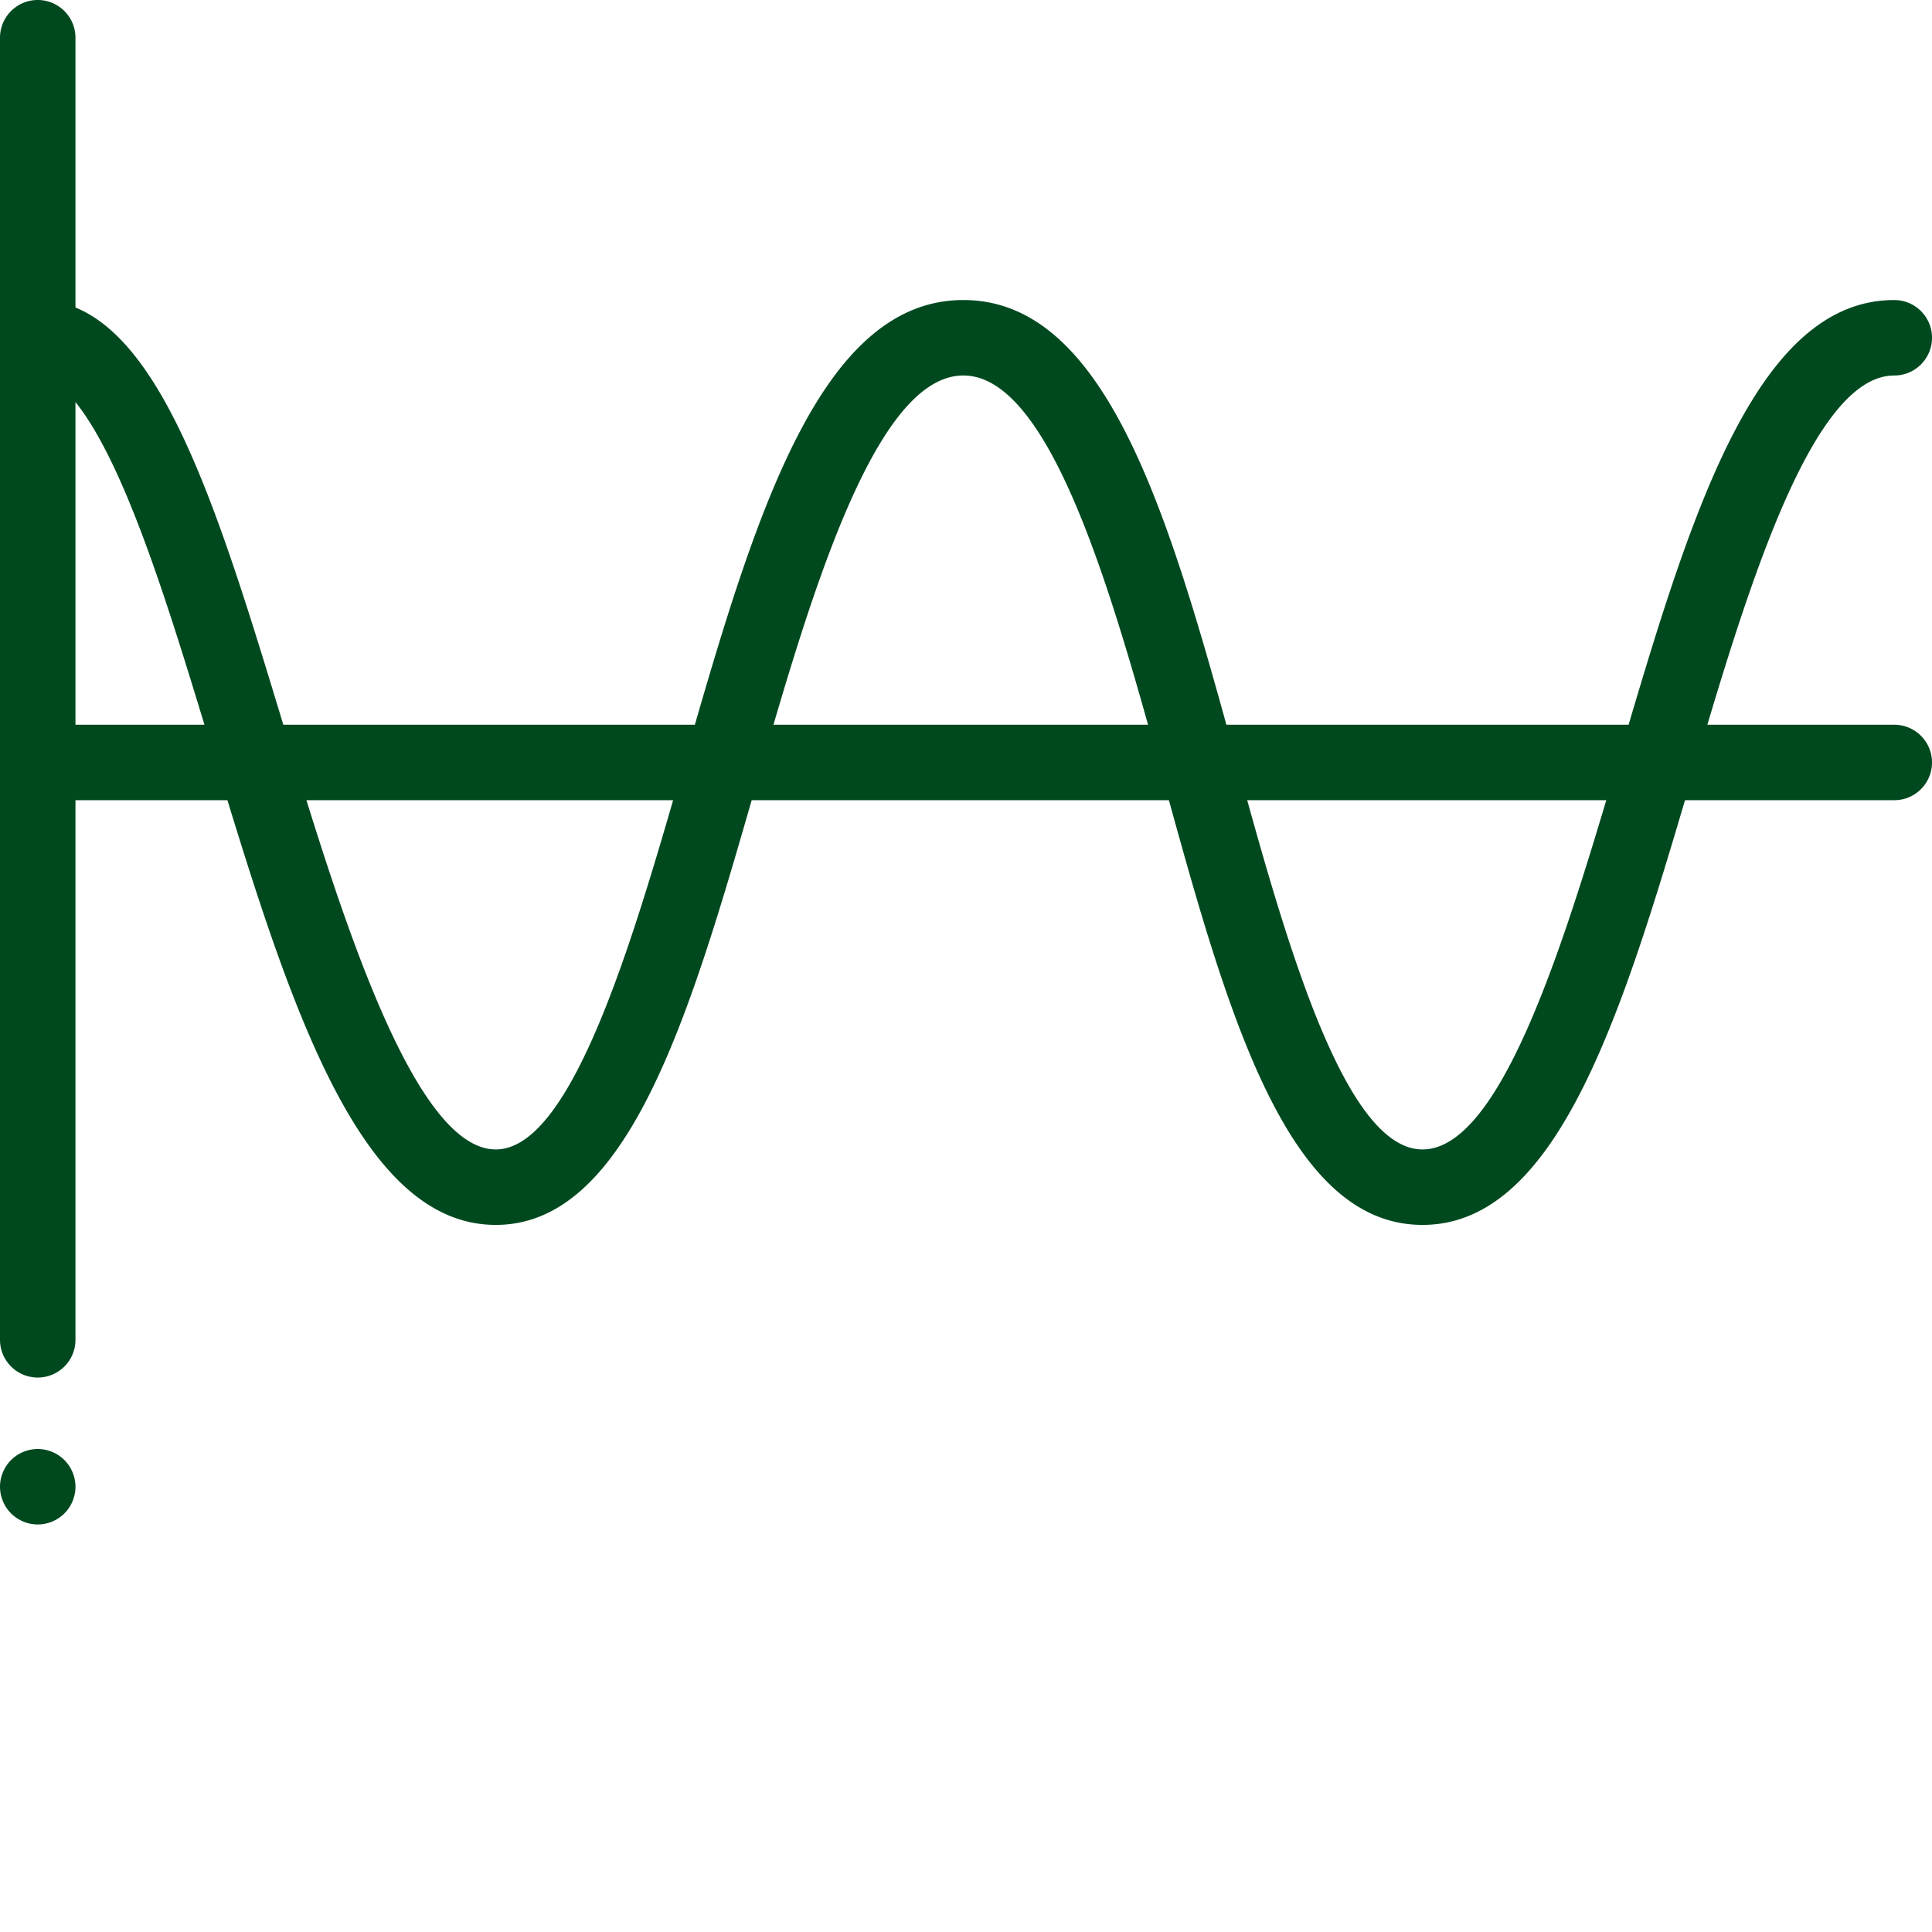 <svg xmlns="http://www.w3.org/2000/svg" xmlns:xlink="http://www.w3.org/1999/xlink" width="512" height="512" x="0" y="0" viewBox="0 0 512 512" style="enable-background:new 0 0 512 512" xml:space="preserve" class=""><g><path d="M10 384a10.08 10.08 0 0 0-7.07 2.93C1.07 388.79 0 391.37 0 394s1.07 5.21 2.93 7.07C4.79 402.93 7.37 404 10 404s5.21-1.07 7.07-2.93C18.93 399.21 20 396.63 20 394s-1.07-5.21-2.93-7.07A10.08 10.08 0 0 0 10 384zM502 192.063h-49.535c13.234-44.254 29.387-92.551 49.535-92.551 5.523 0 10-4.477 10-10 0-5.524-4.477-10-10-10-35.598 0-52.95 53.617-70.406 112.55H325.008c-16.371-59.14-32.965-112.55-69.711-112.55-36.668 0-54.016 53.328-71.152 112.55H75.085C58.829 138.505 44.478 91.532 20 81.493V10c0-5.523-4.477-10-10-10S0 4.477 0 10v345.063c0 5.523 4.477 10 10 10s10-4.477 10-10v-143h40.27c18.25 59.574 36.738 112.55 71.117 112.55 34.66 0 50.996-54.113 67.812-112.55h110.574c16.137 58.558 31.961 112.55 67.204 112.55 35.093 0 52.195-53.812 69.566-112.55H502c5.523 0 10-4.477 10-10s-4.477-10-10-10zM255.297 99.511c21.101 0 36.48 48.05 48.945 92.55h-99.265c13.082-44.656 29.132-92.55 50.32-92.55zM20 106.55c3.215 4.004 7.047 10.226 11.406 19.87 7.98 17.653 15.23 40.84 22.774 65.641H20zm111.387 198.062c-19.227 0-36.563-48.785-50.18-92.55h97.176c-12.59 43.488-28.008 92.55-46.996 92.55zm245.59 0c-19.454 0-34.344-48.922-46.454-92.55h95.157c-13.114 43.96-29.106 92.55-48.703 92.55zm0 0" fill="#00491f" opacity="1" data-original="#000000" class=""></path></g></svg>